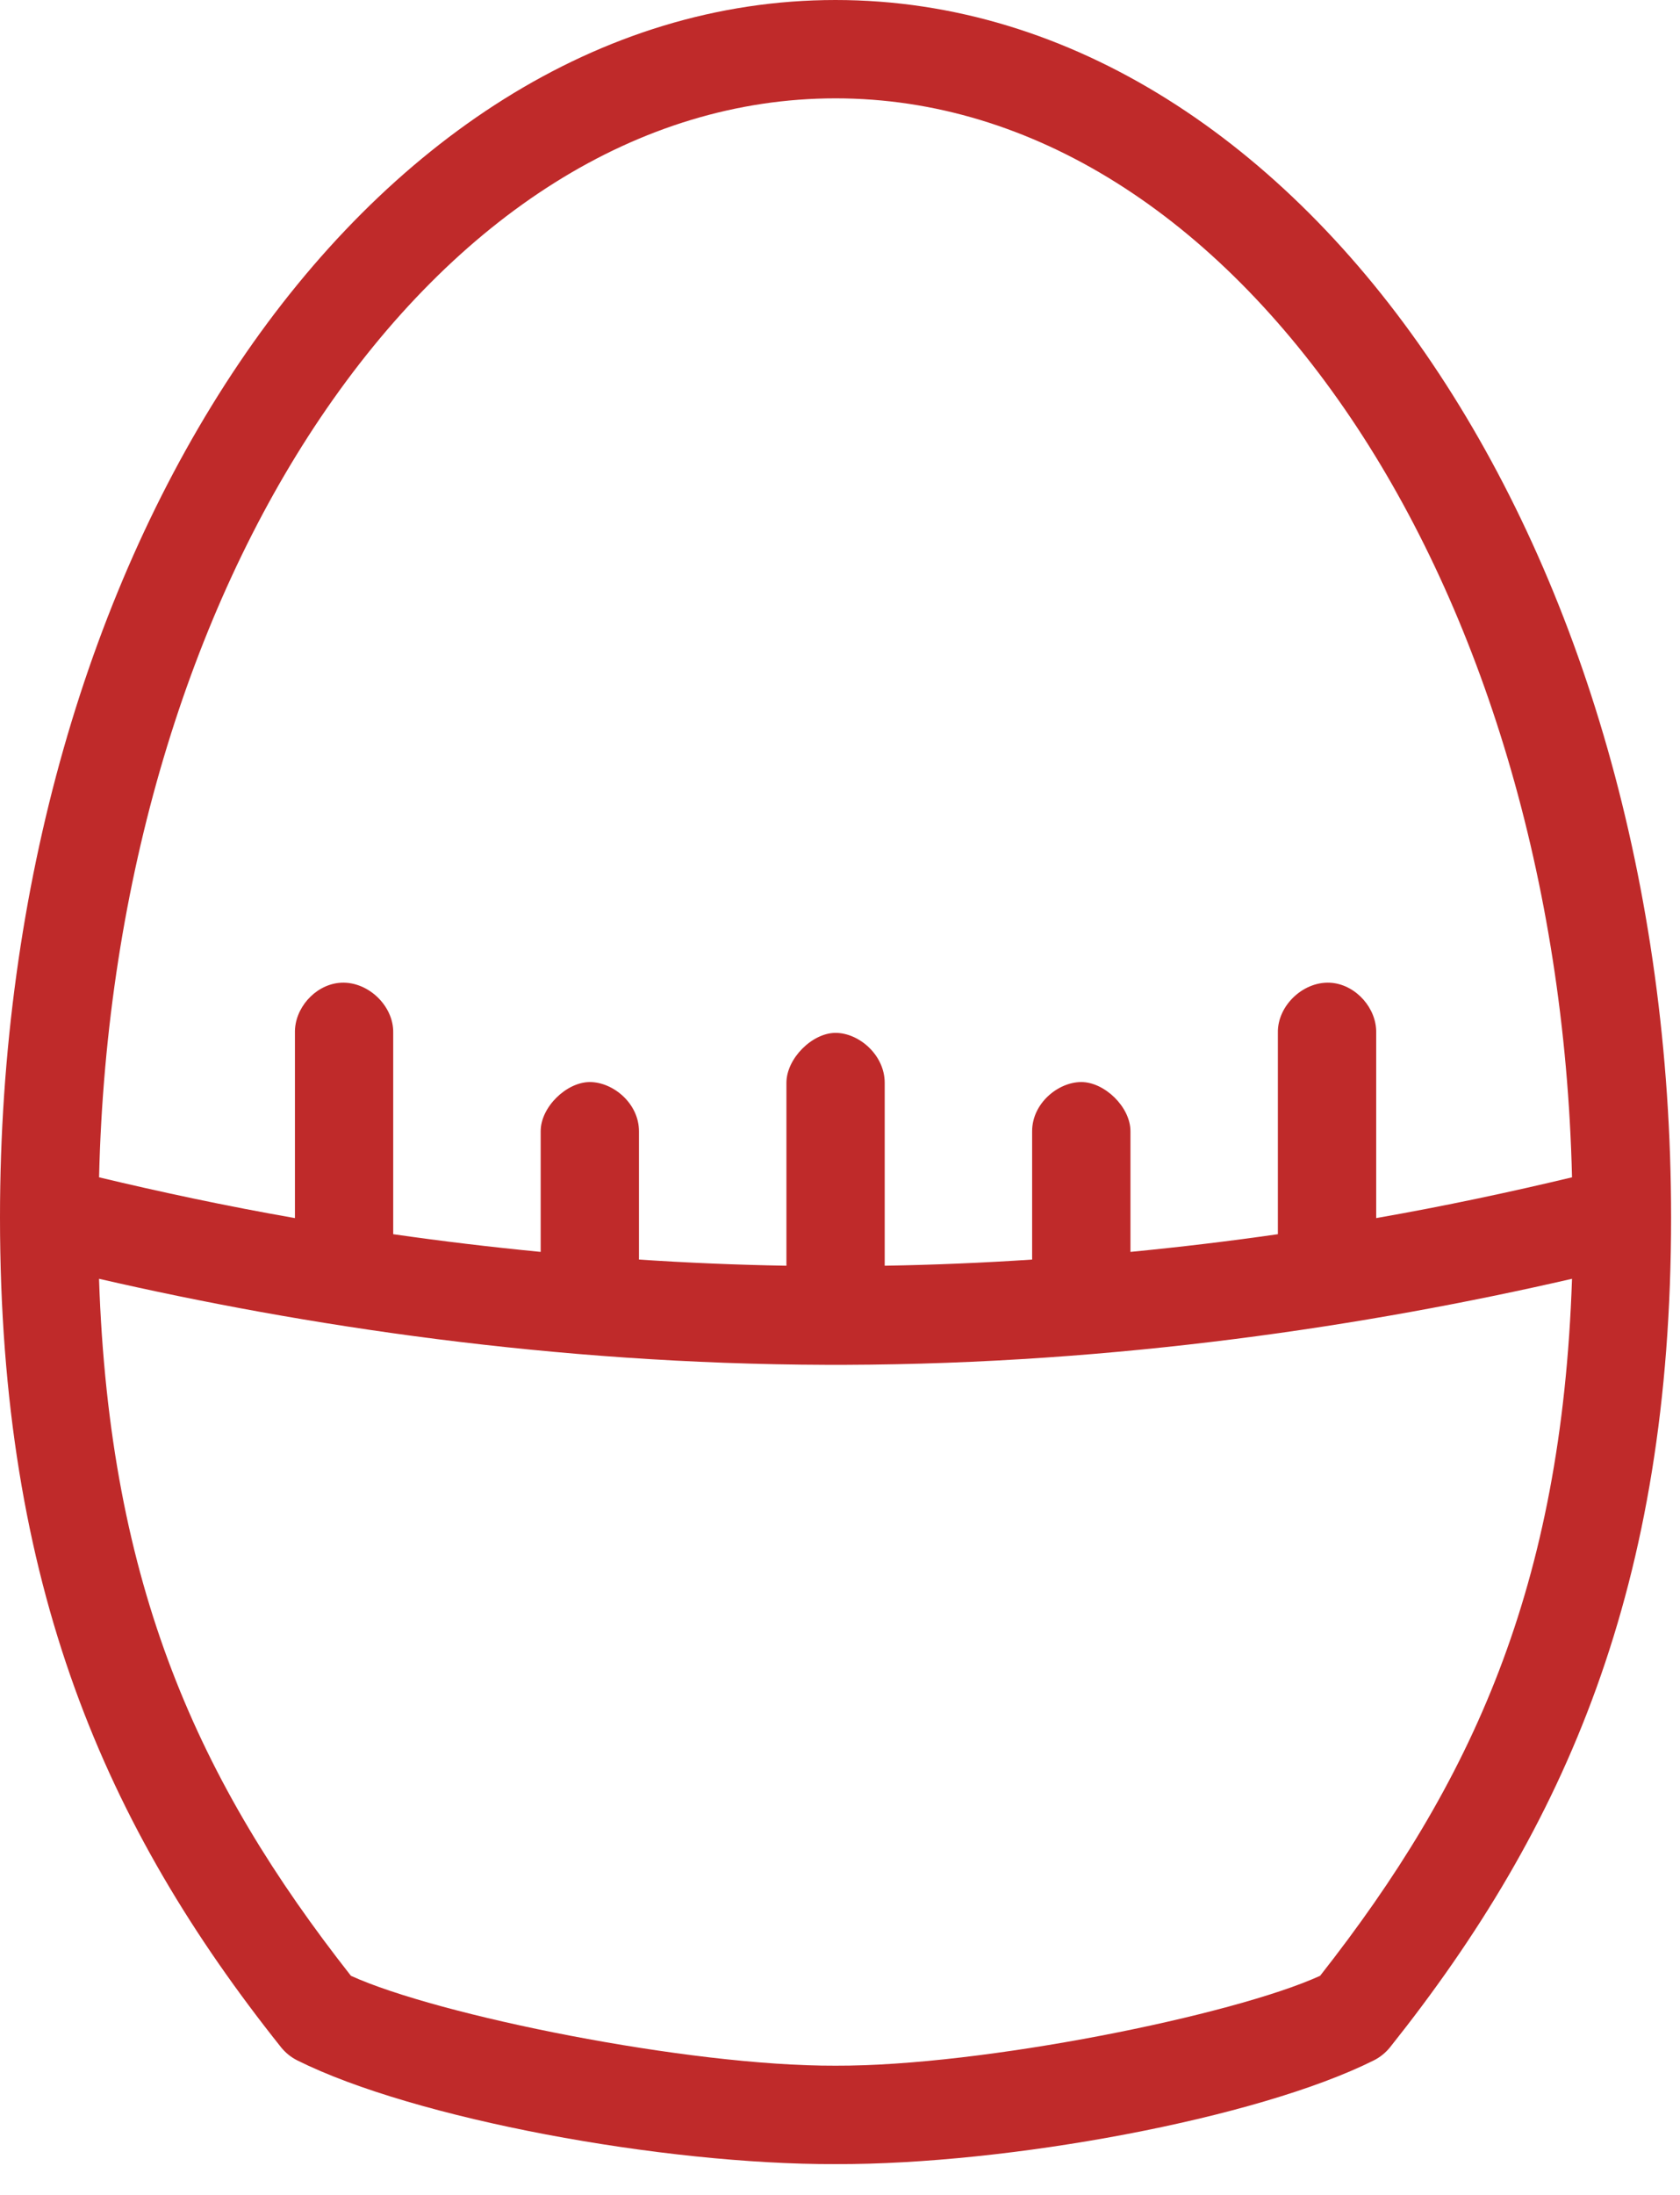 <svg width="36" height="47" viewBox="0 0 36 47" fill="none" xmlns="http://www.w3.org/2000/svg">
<path d="M17.904 0C12.832 0 8.307 3.055 5.118 7.783C1.928 12.512 0 18.953 0 26.067C0 33.956 2.256 39.116 6.023 43.839C6.116 43.955 6.235 44.051 6.368 44.118C8.876 45.372 14.224 46.353 17.904 46.34C21.585 46.353 26.933 45.372 29.441 44.118C29.574 44.051 29.692 43.955 29.786 43.839C33.553 39.115 35.809 33.955 35.809 26.067C35.809 18.953 33.88 12.512 30.691 7.783C27.502 3.055 22.977 0 17.904 0H17.904ZM17.904 2.106C22.133 2.106 26.035 4.635 28.947 8.952C31.733 13.084 33.536 18.824 33.686 25.21C32.379 25.522 30.977 25.823 29.49 26.083V22.117C29.501 21.596 29.069 21.104 28.552 21.047C27.958 20.982 27.37 21.519 27.383 22.117V26.428C26.356 26.576 25.31 26.701 24.224 26.807V24.223C24.224 23.703 23.667 23.17 23.171 23.17C22.674 23.17 22.117 23.625 22.117 24.223V26.971C21.083 27.04 20.03 27.085 18.958 27.103V23.187C18.958 22.589 18.405 22.117 17.905 22.117C17.404 22.117 16.852 22.666 16.852 23.187V27.103C15.78 27.085 14.726 27.04 13.692 26.971V24.223C13.692 23.625 13.135 23.17 12.639 23.17C12.142 23.17 11.586 23.703 11.586 24.223V26.807C10.499 26.701 9.453 26.576 8.426 26.428V22.117C8.439 21.519 7.851 20.982 7.257 21.047C6.74 21.104 6.308 21.596 6.32 22.117V26.083C4.832 25.823 3.431 25.522 2.123 25.21C2.273 18.824 4.076 13.084 6.862 8.952C9.773 4.635 13.675 2.106 17.905 2.106H17.904ZM2.123 27.383C6.5 28.389 11.864 29.207 17.707 29.225H18.118C23.954 29.206 29.313 28.388 33.686 27.383C33.464 33.991 31.539 38.173 28.288 42.308C26.434 43.153 21.061 44.244 17.904 44.233C14.747 44.244 9.375 43.153 7.52 42.308C4.269 38.173 2.344 33.99 2.122 27.383H2.123Z" fill="#BF2A2A"/>
</svg>
